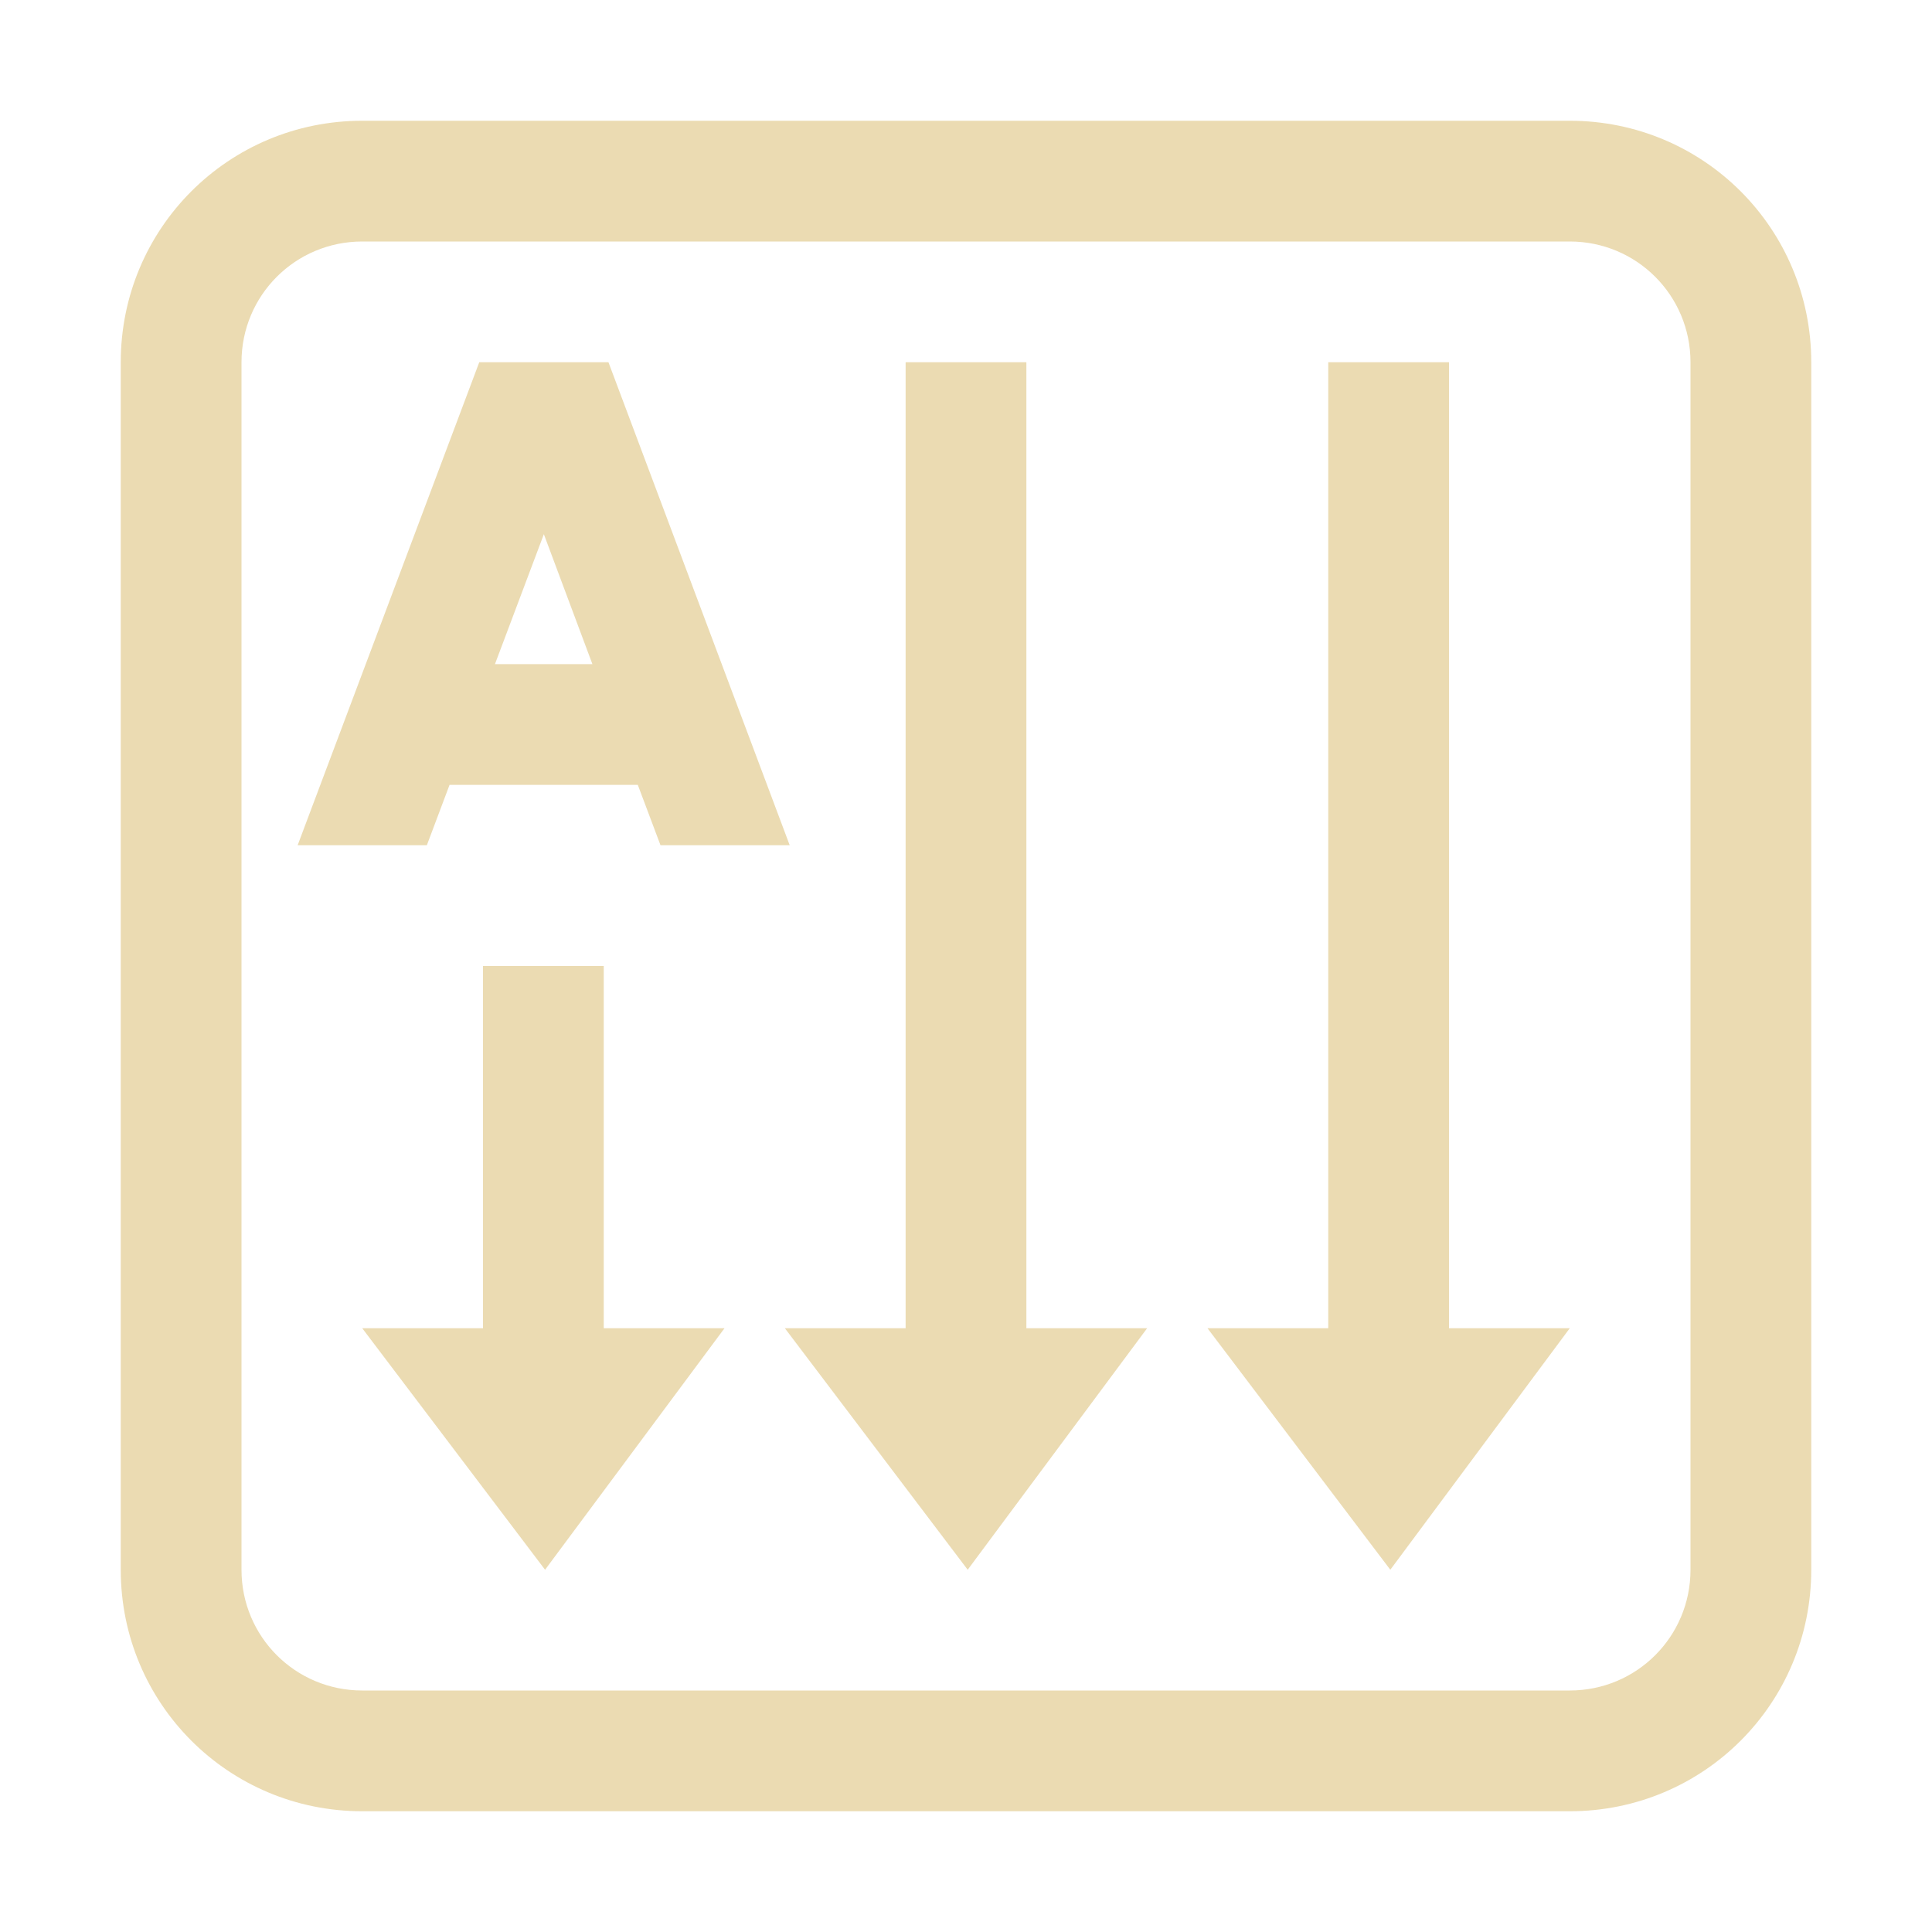 <svg width="16" height="16" version="1.1" viewBox="0 0 16 16" xmlns="http://www.w3.org/2000/svg">
  <defs>
    <style id="current-color-scheme" type="text/css">.ColorScheme-Text { color:#ebdbb2; } .ColorScheme-Highlight { color:#458588; }</style>
  </defs>
  <path class="ColorScheme-Text" d="m3 1c-1.108 0-2 0.892-2 2v10c0 1.108 0.892 2 2 2h10c1.108 0 2-0.892 2-2v-10c0-1.108-0.892-2-2-2zm0 1h10c0.554 0 1 0.446 1 1v10c0 0.554-0.446 1-1 1h-10c-0.554 0-1-0.446-1-1v-10c0-0.554 0.446-1 1-1zm0.969 1-1.438 3.824-0.066 0.176h1.07l0.188-0.5h1.559l0.188 0.5h1.07l-0.066-0.176-1.435-3.824zm3.531 0v8h-1l1.514 2 1.486-2h-1v-8zm3.5 0v8h-1l1.514 2 1.486-2h-1v-8zm-6.496 1.424 0.402 1.076h-0.807zm-0.504 3.576v3h-1l1.514 2 1.486-2h-1v-3z" fill="currentColor"/>
</svg>
